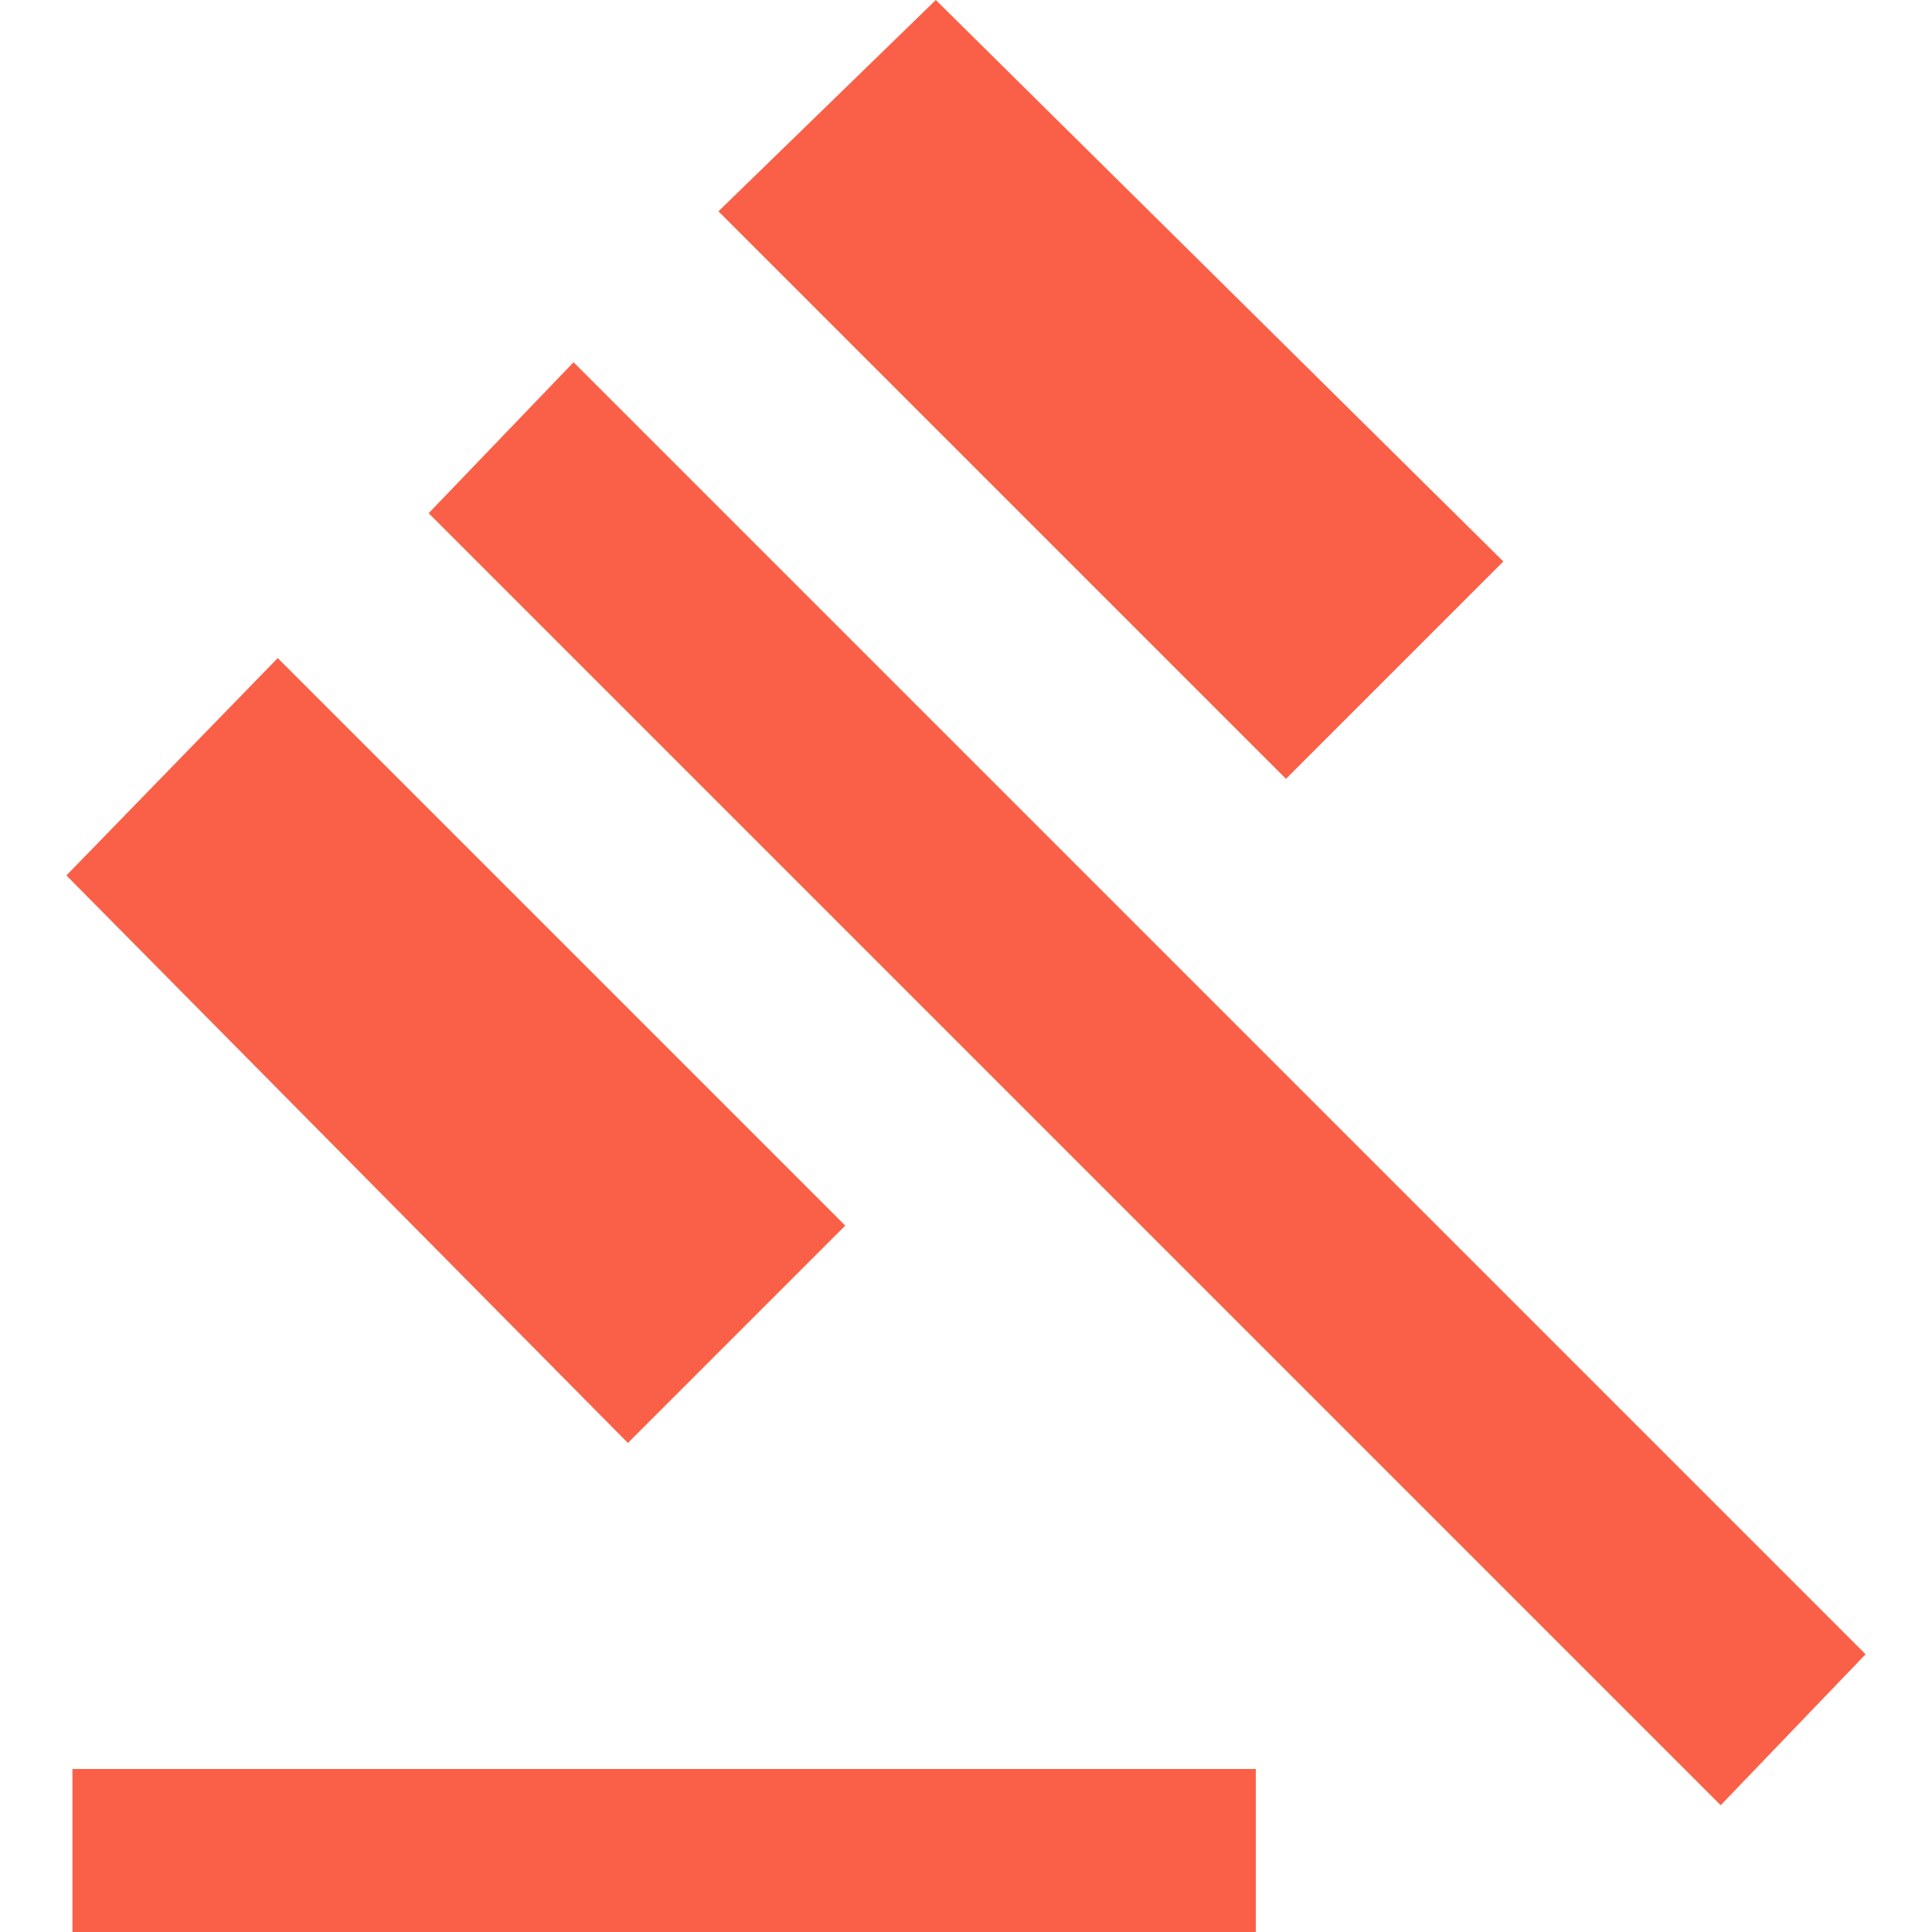 <?xml version="1.0" encoding="utf-8"?>
<!-- Generator: Adobe Illustrator 27.8.0, SVG Export Plug-In . SVG Version: 6.00 Build 0)  -->
<svg version="1.1" id="Layer_1" xmlns="http://www.w3.org/2000/svg" xmlns:xlink="http://www.w3.org/1999/xlink" x="0px" y="0px"
	 viewBox="0 0 32 32" style="enable-background:new 0 0 32 32;" xml:space="preserve">
<style type="text/css">
	.st0{fill:#FA6047;}
</style>
<path class="st0" d="M1.2,32v-2.7h19.6V32H1.2z M10.4,23.9l-9.3-9.4l3.5-3.6l9.4,9.4L10.4,23.9z M21.3,12.9l-9.4-9.4L15.5,0l9.4,9.3
	L21.3,12.9z M28.5,29.9L7.1,8.5L9.5,6l21.4,21.4L28.5,29.9z"/>
</svg>

